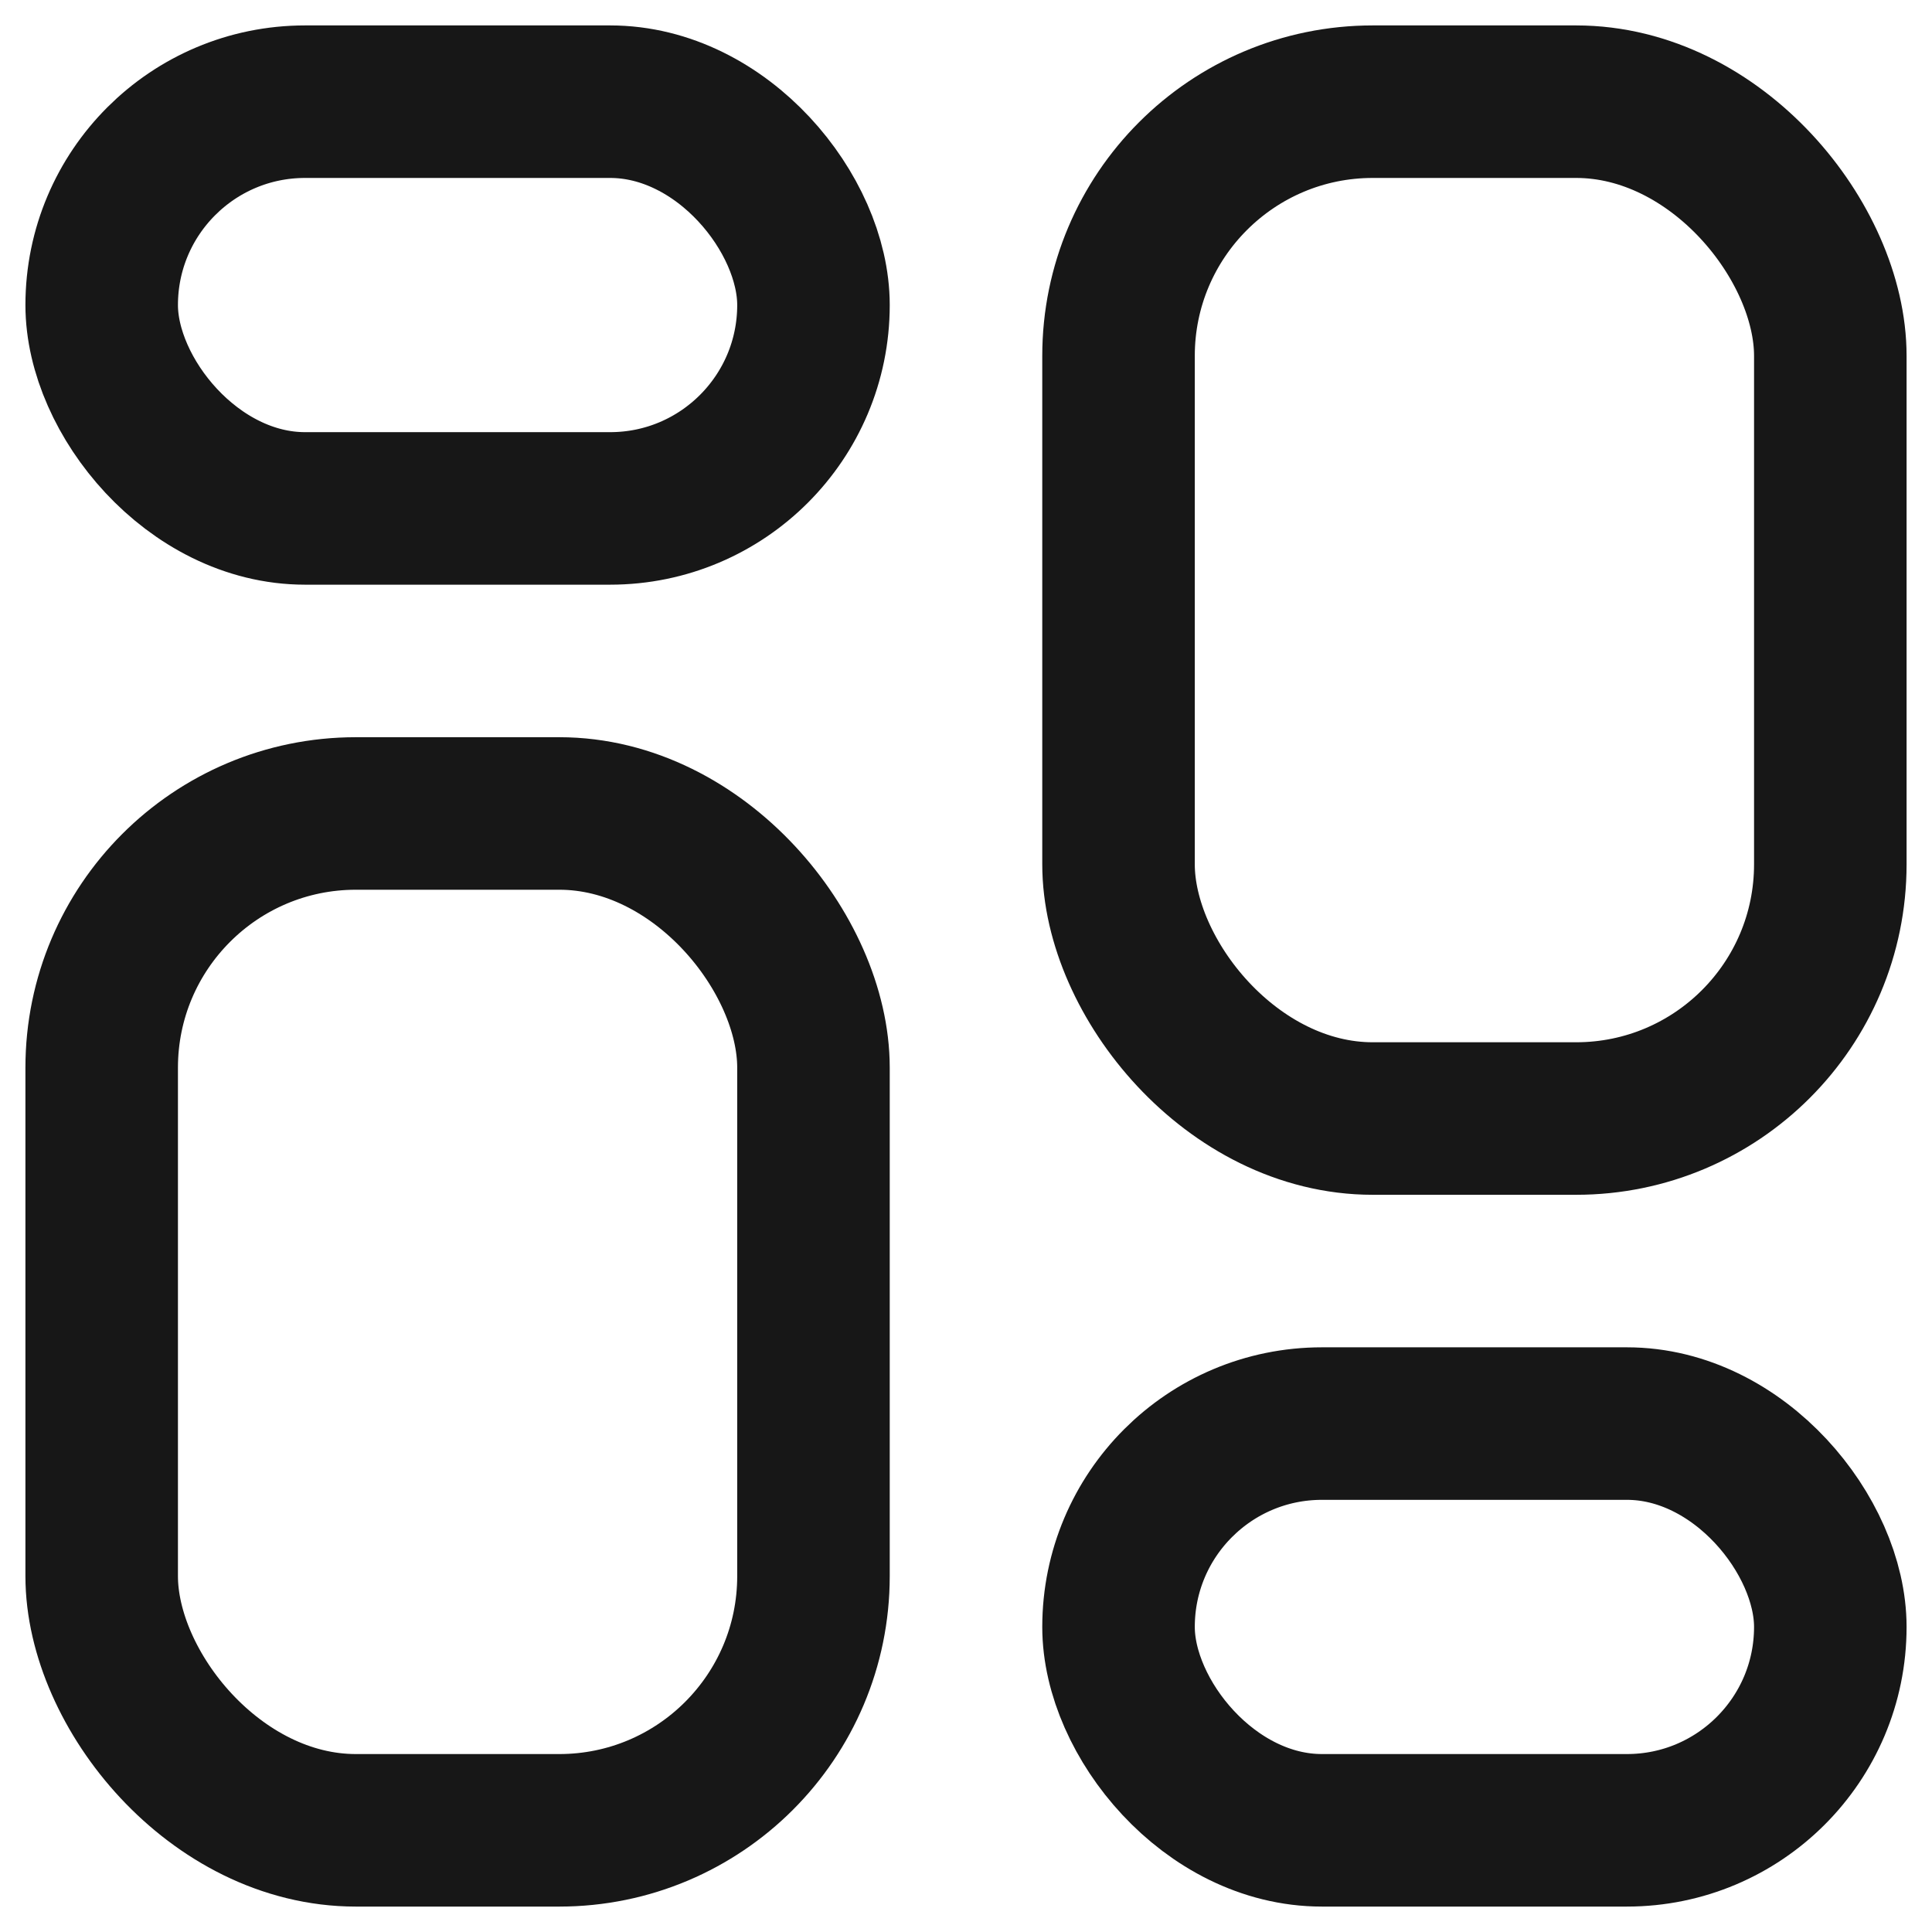<svg width="19" height="19" viewBox="0 0 19 19" fill="none" xmlns="http://www.w3.org/2000/svg"><rect x="1" y="1" width="7" height="4" rx="2" stroke="#171717" stroke-width="1.5"/><rect x="1" y="8" width="7" height="10" rx="2.5" stroke="#171717" stroke-width="1.5"/><rect x="11" y="1" width="7" height="10" rx="2.5" stroke="#171717" stroke-width="1.5"/><rect x="11" y="14" width="7" height="4" rx="2" stroke="#171717" stroke-width="1.5"/></svg>